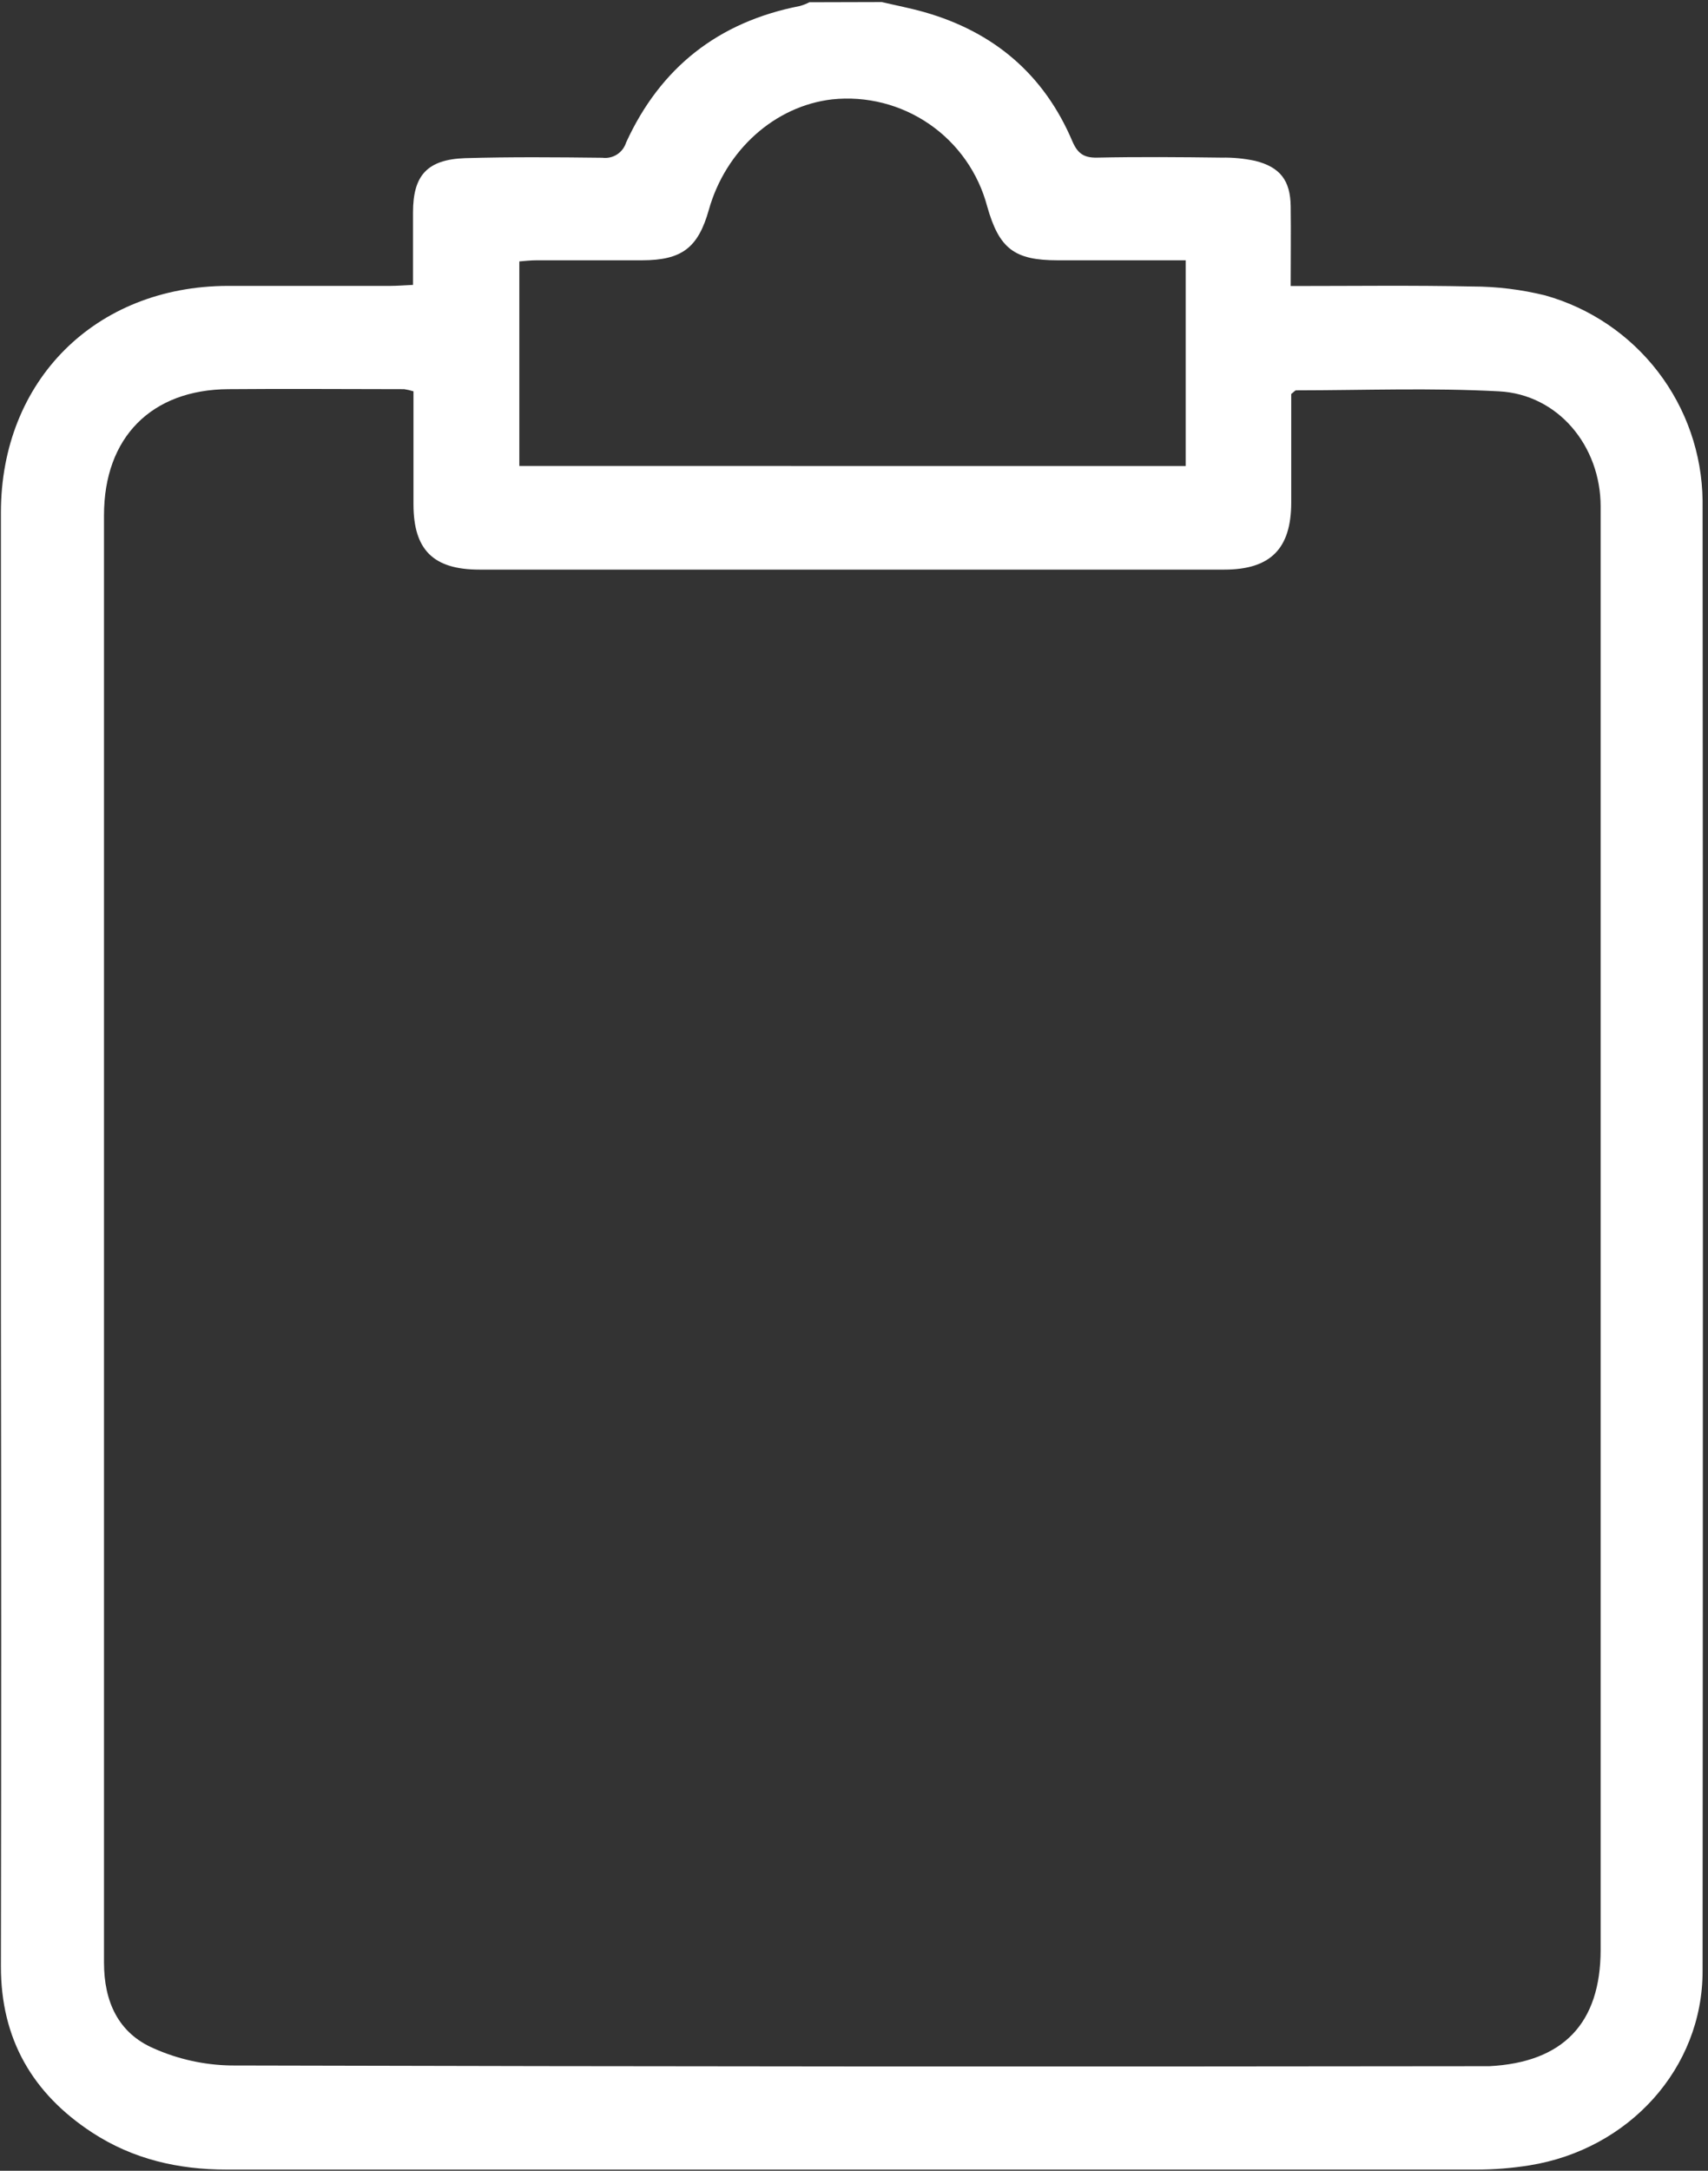 <svg id="ewn4cHXvkWB1" xmlns="http://www.w3.org/2000/svg" xmlns:xlink="http://www.w3.org/1999/xlink" viewBox="0 0 259 329" shape-rendering="geometricPrecision" text-rendering="geometricPrecision">
<rect x="0" y="0" width="259" height="329" fill="#333333" stroke="none"/>
<style><![CDATA[
#ewn4cHXvkWB3 {animation: ewn4cHXvkWB3_c_o 3000ms linear infinite normal forwards}@keyframes ewn4cHXvkWB3_c_o { 0% {opacity: 0} 33.333% {opacity: 1} 100% {opacity: 1}} #ewn4cHXvkWB4 {animation: ewn4cHXvkWB4_c_o 3000ms linear infinite normal forwards}@keyframes ewn4cHXvkWB4_c_o { 0% {opacity: 0} 33.333% {opacity: 1} 100% {opacity: 1}} #ewn4cHXvkWB5 {animation: ewn4cHXvkWB5_c_o 3000ms linear infinite normal forwards}@keyframes ewn4cHXvkWB5_c_o { 0% {opacity: 0} 33.333% {opacity: 1} 100% {opacity: 1}} #ewn4cHXvkWB6 {animation: ewn4cHXvkWB6_c_o 3000ms linear infinite normal forwards}@keyframes ewn4cHXvkWB6_c_o { 0% {opacity: 0} 50% {opacity: 0} 66.667% {opacity: 1} 100% {opacity: 1}} #ewn4cHXvkWB7 {animation: ewn4cHXvkWB7_c_o 3000ms linear infinite normal forwards}@keyframes ewn4cHXvkWB7_c_o { 0% {opacity: 0} 33.333% {opacity: 0} 50% {opacity: 1} 100% {opacity: 1}} #ewn4cHXvkWB8 {animation: ewn4cHXvkWB8_c_o 3000ms linear infinite normal forwards}@keyframes ewn4cHXvkWB8_c_o { 0% {opacity: 0} 66.667% {opacity: 0} 83.333% {opacity: 1} 100% {opacity: 1}}
]]></style>
<path d="M133.7,0.31c2.17.51,4.37.93,6.51,1.54c10.49,3,18.08,9.42,22.38,19.51.78,1.84,1.71,2.57,3.75,2.53c6.31-.13,12.62-.08,18.92,0c1.707-.034,3.411.131,5.08.49c3.8.95,5.33,3,5.38,6.89s0,7.84,0,12.08c9.42,0,18.49-.12,27.54.07c3.735.004,7.455.461,11.08,1.36c6.794,1.913,12.787,5.973,17.084,11.573c4.296,5.6,6.666,12.439,6.756,19.497.06,74.3.06,148.603,0,222.91c0,14.7-11.15,27-26.26,29.42-2.646.424-5.321.638-8,.64-63.18,0-126.363,0-189.55,0-7.34,0-14.2-1.57-20.39-5.61-9.07-5.93-13.85-14.2-13.84-25.19.053-32.927.053-65.857,0-98.79v-121.55C0.14,57.68,14.46,43.4,34.5,43.33c8.23,0,16.47,0,24.7,0c1,0,2.08-.09,3.43-.15c0-3.81,0-7.41,0-11c0-5.62,2.17-8,7.88-8.21c6.94-.2,13.89-.14,20.84-.06.774.099,1.559-.079,2.216-.501.656-.422,1.143-1.063,1.375-1.808c5.22-11.39,14-18.28,26.35-20.69.501-.14.987-.331,1.45-.57l10.96-.03ZM62.7,59.31c-.464-.148-.939-.258-1.42-.33-8.87,0-17.75-.08-26.62,0-11.73.06-18.89,7.34-18.89,19.11c0,34.847,0,69.697,0,104.55c0,38.267,0,76.537,0,114.81c0,5.92,2.17,10.68,7.54,13c3.68,1.639,7.652,2.52,11.68,2.59c62.86.16,125.72.197,188.58.11.75,0,1.5,0,2.24,0c11.23-.57,16.91-6.5,16.91-17.68v-172.84c0-15.28,0-30.57,0-45.86c0-9.2-6.47-17-15.42-17.46-10.22-.55-20.5-.16-30.75-.15-.16,0-.33.23-.75.55c0,5.35,0,10.9,0,16.44c0,7-3.13,10.18-10.16,10.18h-112.94c-7,0-10-3-10-9.9c0-5.66,0-11.31,0-17.04v-.08ZM179.8,70.63v-31.18h-19.41c-6.59,0-8.88-1.76-10.7-8.19-1.341-5.059-4.446-9.473-8.756-12.444-4.309-2.971-9.539-4.303-14.744-3.756-8.69,1-16.15,7.69-18.7,16.73-1.63,5.78-4.1,7.65-10.13,7.66-5.34,0-10.69,0-16,0-.92,0-1.84.11-2.61.17v31l101.05.01Z" fill="#FFFFFF"/><path id="ewn4cHXvkWB3" d="M166.3,145.04h-42c-1.174.029-2.35-.008-3.52-.11-2.002-.124-3.873-1.034-5.205-2.533s-2.017-3.465-1.905-5.467c.042-1.943.817-3.798,2.169-5.194c1.351-1.396,3.181-2.231,5.121-2.336c1.27-.12,2.56,0,3.84,0c28.093,0,56.183,0,84.27,0c1.593-.049,3.185.126,4.73.52c1.626.54,3.026,1.606,3.978,3.031.952,1.424,1.401,3.125,1.277,4.834s-.814,3.328-1.962,4.6c-1.147,1.273-2.686,2.126-4.373,2.425-1.375.185-2.763.265-4.15.24l-42.27-.01Z" opacity="0" fill="#FFFFFF"/><path id="ewn4cHXvkWB4" d="M166.62,254.47c14.213,0,28.42,0,42.62,0c1.489-.039,2.976.126,4.42.49c1.638.502,3.062,1.535,4.046,2.937.985,1.401,1.474,3.091,1.39,4.802s-.736,3.345-1.852,4.644c-1.117,1.298-2.635,2.188-4.314,2.527-1.26.228-2.54.332-3.82.31-28.52,0-57.04,0-85.56,0-.855.013-1.71-.023-2.56-.11-4.61-.56-7.46-3.76-7.28-8.16.055-2.004.897-3.905,2.344-5.292s3.382-2.148,5.386-2.118c5.12-.17,10.25-.06,15.38-.06l29.8.03Z" opacity="0" fill="#FFFFFF"/><path id="ewn4cHXvkWB5" d="M166.49,191.99c14.64,0,29.27,0,43.9,0c4.85,0,8,2.45,8.64,6.42.19,1.081.148,2.19-.123,3.254-.27,1.064-.764,2.058-1.447,2.918-.683.859-1.541,1.563-2.517,2.066-.975.503-2.047.794-3.143.852-1.71.13-3.42,0-5.13,0-28,0-56,0-84,0-5.46,0-8.83-2.82-9-7.42-.19-4.78,3-8.08,8.25-8.12c10.46-.09,20.93,0,31.4,0l13.17.03Z" opacity="0" fill="#FFFFFF"/><path id="ewn4cHXvkWB6" d="M63.78,198.01c7.66-7.31,15.59-14.92,23.58-22.47c3.73-3.52,8.07-3.71,11.45-.67s3.86,7.64.62,10.79c-10.34,10-20.793,19.92-31.36,29.76-3.14,2.92-7.3,2.62-10.37-.44-5.38-5.333-10.673-10.757-15.88-16.27-3.3-3.49-3.2-8.56,0-11.51s7.59-2.59,11.19.81s6.99,6.51,10.77,10Z" opacity="0" fill="#FFFFFF"/><path id="ewn4cHXvkWB7" d="M63.7,135.46c7.72-7.35,15.73-15,23.8-22.64c3.46-3.27,7.31-3.57,10.69-1c3.93,3,4.59,8,1.05,11.43-10.26,9.947-20.633,19.79-31.12,29.53-3.29,3.06-7.34,2.75-10.59-.5-5.2-5.22-10.347-10.49-15.44-15.81-3.52-3.69-3.62-8.64-.44-11.74s7.91-2.54,11.66,1.09c3.39,3.19,6.76,6.24,10.39,9.64Z" opacity="0" fill="#FFFFFF"/><path id="ewn4cHXvkWB8" d="M63.7,260.62c7.73-7.35,15.68-14.94,23.66-22.5c3.27-3.1,6.55-3.67,9.87-1.83c4.73,2.64,5.87,8.39,2,12.15-10.26,9.967-20.637,19.807-31.13,29.52-3.2,3-7.26,2.7-10.35-.38-5.293-5.273-10.517-10.607-15.67-16-3.5-3.67-3.56-8.68-.35-11.75s7.82-2.49,11.43,1c3.38,3.19,6.85,6.35,10.54,9.79Z" opacity="0" fill="#FFFFFF"/></svg>
